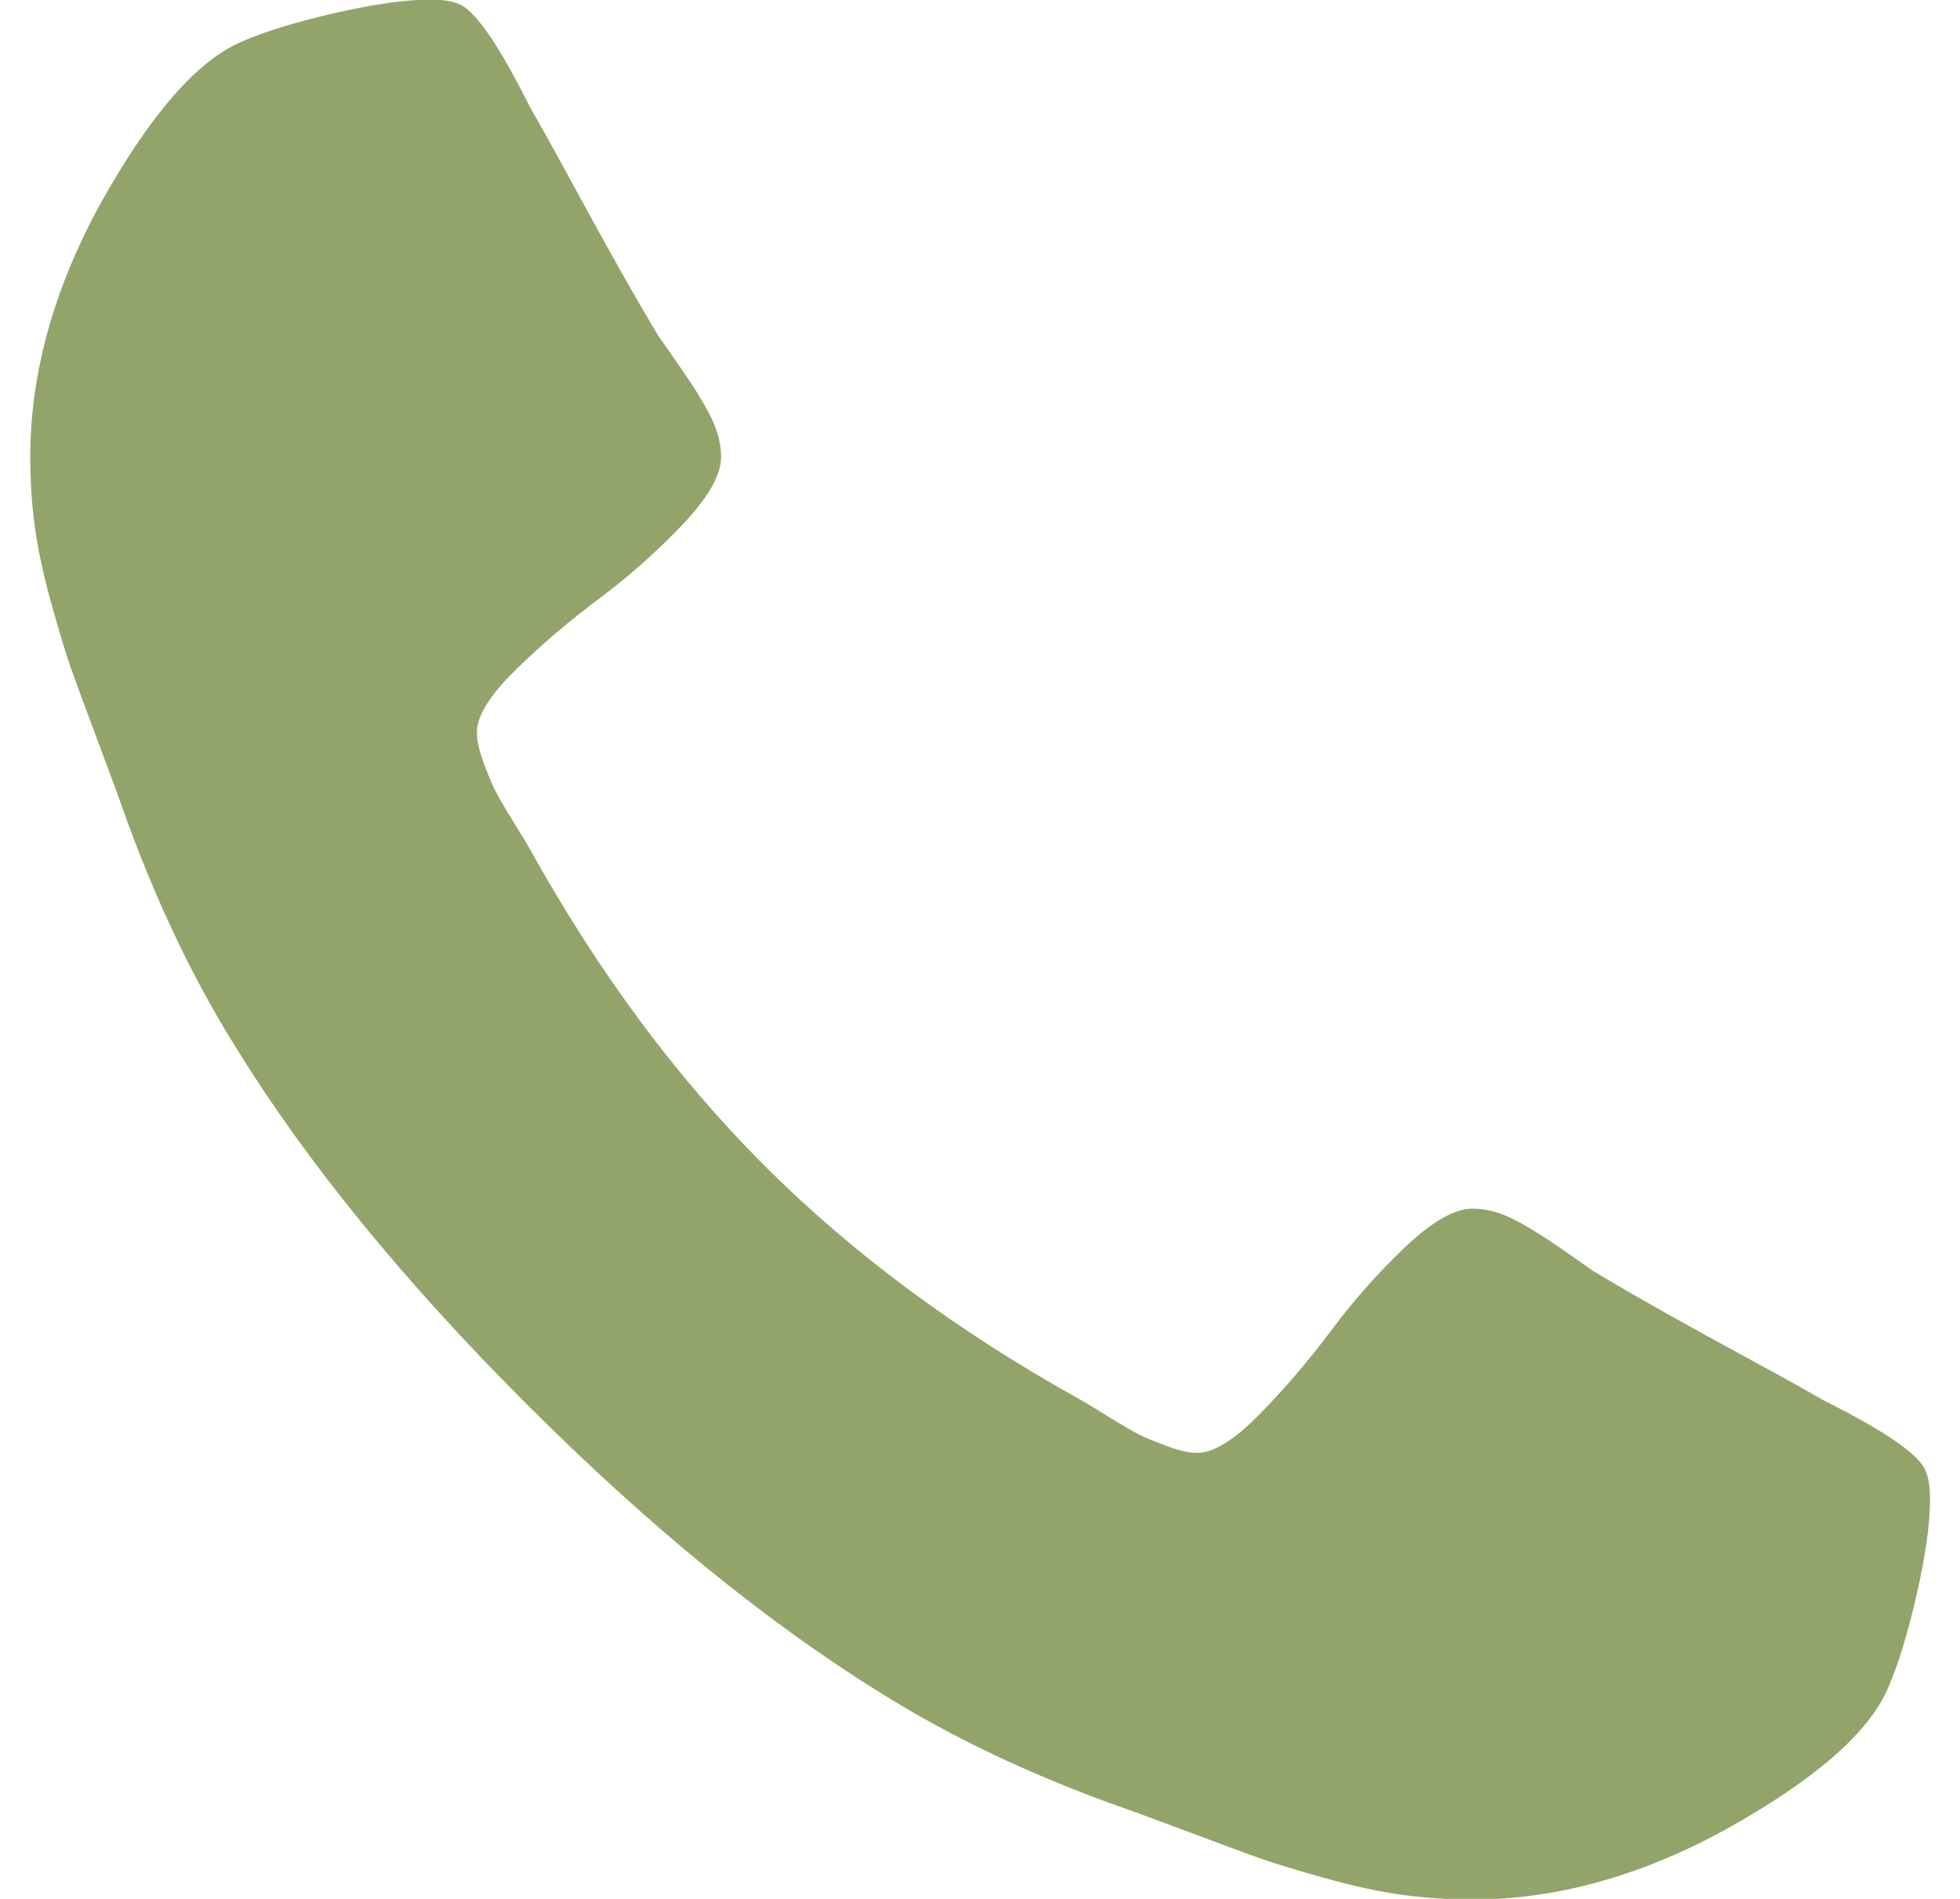 <?xml version="1.0" encoding="UTF-8"?> <svg xmlns="http://www.w3.org/2000/svg" width="32" height="31" viewBox="0 0 32 31" fill="none"><path d="M31.51 24.489C31.51 24.886 31.436 25.404 31.29 26.042C31.143 26.681 30.989 27.184 30.827 27.551C30.519 28.285 29.623 29.064 28.14 29.886C26.759 30.635 25.393 31.01 24.042 31.01C23.646 31.01 23.26 30.984 22.886 30.933C22.512 30.881 22.089 30.789 21.619 30.657C21.149 30.525 20.801 30.419 20.573 30.338C20.345 30.257 19.938 30.107 19.35 29.886C18.763 29.666 18.403 29.534 18.271 29.49C16.832 28.976 15.547 28.366 14.416 27.661C12.536 26.501 10.594 24.919 8.59 22.914C6.585 20.91 5.003 18.968 3.843 17.088C3.138 15.957 2.528 14.672 2.014 13.233C1.97 13.101 1.838 12.741 1.618 12.154C1.398 11.566 1.247 11.159 1.166 10.931C1.085 10.703 0.979 10.355 0.847 9.885C0.715 9.415 0.623 8.993 0.571 8.618C0.52 8.244 0.494 7.858 0.494 7.462C0.494 6.111 0.869 4.745 1.618 3.364C2.44 1.881 3.219 0.985 3.953 0.677C4.32 0.515 4.823 0.361 5.462 0.214C6.101 0.068 6.618 -0.006 7.015 -0.006C7.22 -0.006 7.374 0.016 7.477 0.06C7.742 0.148 8.131 0.706 8.645 1.734C8.806 2.013 9.027 2.41 9.306 2.924C9.585 3.438 9.842 3.904 10.077 4.323C10.312 4.741 10.539 5.134 10.759 5.501C10.803 5.56 10.932 5.743 11.145 6.052C11.358 6.36 11.516 6.621 11.619 6.834C11.721 7.047 11.773 7.256 11.773 7.462C11.773 7.755 11.563 8.122 11.145 8.563C10.726 9.004 10.271 9.407 9.779 9.775C9.287 10.142 8.832 10.531 8.413 10.942C7.995 11.353 7.786 11.691 7.786 11.955C7.786 12.088 7.822 12.253 7.896 12.451C7.969 12.649 8.032 12.8 8.083 12.902C8.134 13.005 8.237 13.182 8.391 13.431C8.546 13.681 8.63 13.82 8.645 13.85C9.761 15.862 11.039 17.587 12.478 19.026C13.917 20.465 15.642 21.743 17.654 22.859C17.684 22.874 17.823 22.958 18.073 23.113C18.323 23.267 18.499 23.37 18.602 23.421C18.704 23.472 18.855 23.535 19.053 23.608C19.251 23.682 19.416 23.718 19.549 23.718C19.813 23.718 20.151 23.509 20.562 23.09C20.973 22.672 21.362 22.217 21.73 21.725C22.097 21.233 22.5 20.778 22.941 20.359C23.382 19.941 23.749 19.731 24.042 19.731C24.248 19.731 24.457 19.783 24.67 19.886C24.883 19.988 25.144 20.146 25.452 20.359C25.761 20.572 25.944 20.701 26.003 20.744C26.37 20.965 26.763 21.192 27.181 21.427C27.6 21.662 28.066 21.919 28.58 22.198C29.094 22.477 29.491 22.698 29.77 22.859C30.798 23.373 31.356 23.762 31.444 24.027C31.488 24.13 31.51 24.284 31.51 24.489Z" fill="#93A46A"></path></svg> 